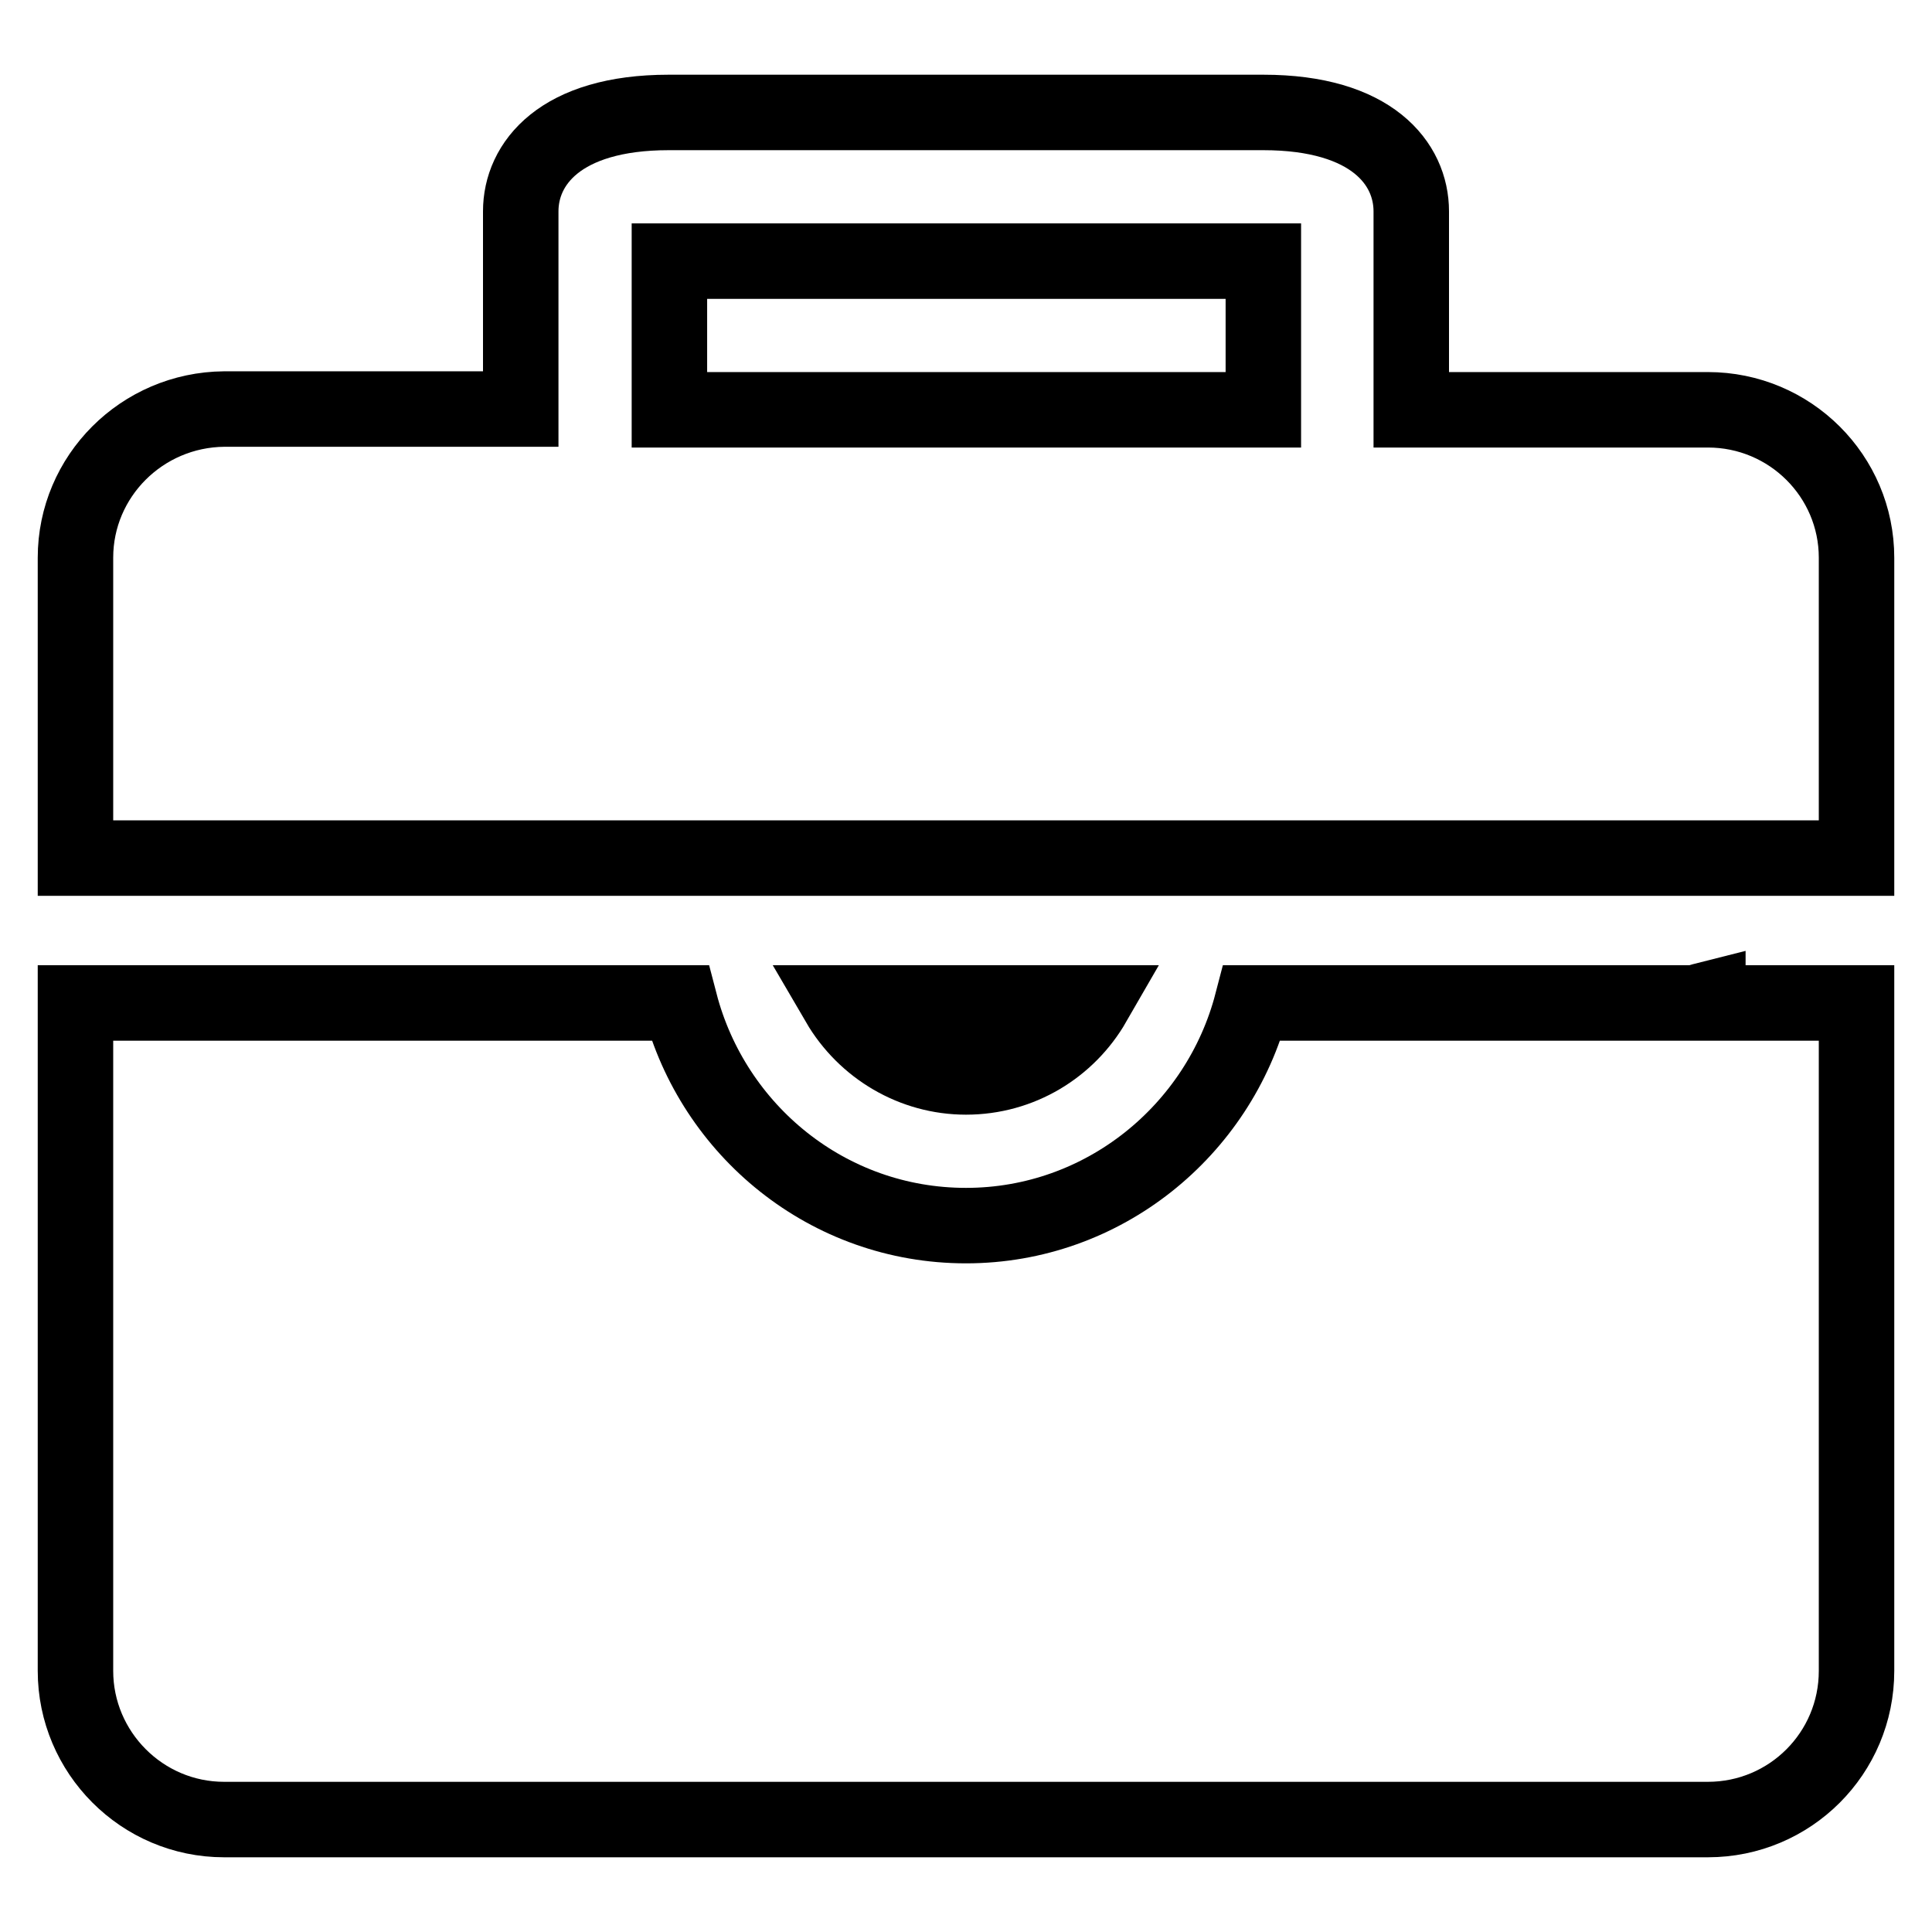 <?xml version="1.0" encoding="utf-8"?>
<!-- Svg Vector Icons : http://www.onlinewebfonts.com/icon -->
<!DOCTYPE svg PUBLIC "-//W3C//DTD SVG 1.1//EN" "http://www.w3.org/Graphics/SVG/1.1/DTD/svg11.dtd">
<svg version="1.1" xmlns="http://www.w3.org/2000/svg" xmlns:xlink="http://www.w3.org/1999/xlink" x="0px" y="0px" viewBox="0 0 256 256" enable-background="new 0 0 256 256" xml:space="preserve">
<g> <path stroke-width="10" fill-opacity="0" stroke="#000000"  d="M144.9,132.9c-3.4,5.9-9.7,9.8-16.9,9.8c-7,0-13.4-3.8-16.9-9.8H144.9z M88.7,54.3h78.7V34.6H88.7V54.3z  M226.3,54.3H187V28c0-6.3-5.2-13.1-19.6-13.1H88.6C74.2,14.9,69,21.7,69,28v26.2H29.7C18.8,54.3,10,63.1,10,73.9v39.8h236V73.9 C246,63.1,237.2,54.3,226.3,54.3L226.3,54.3z M226.3,132.4c-0.8,0.2-1.5,0.5-2.3,0.5h-58.1c-4.4,16.9-19.7,29.5-37.9,29.5 c-18.3,0-33.5-12.6-37.9-29.5H10v88.5c0,10.8,8.8,19.7,19.7,19.7h196.6c10.9,0,19.7-8.8,19.7-19.7v-88.5h-19.7V132.4z"/></g>
</svg>